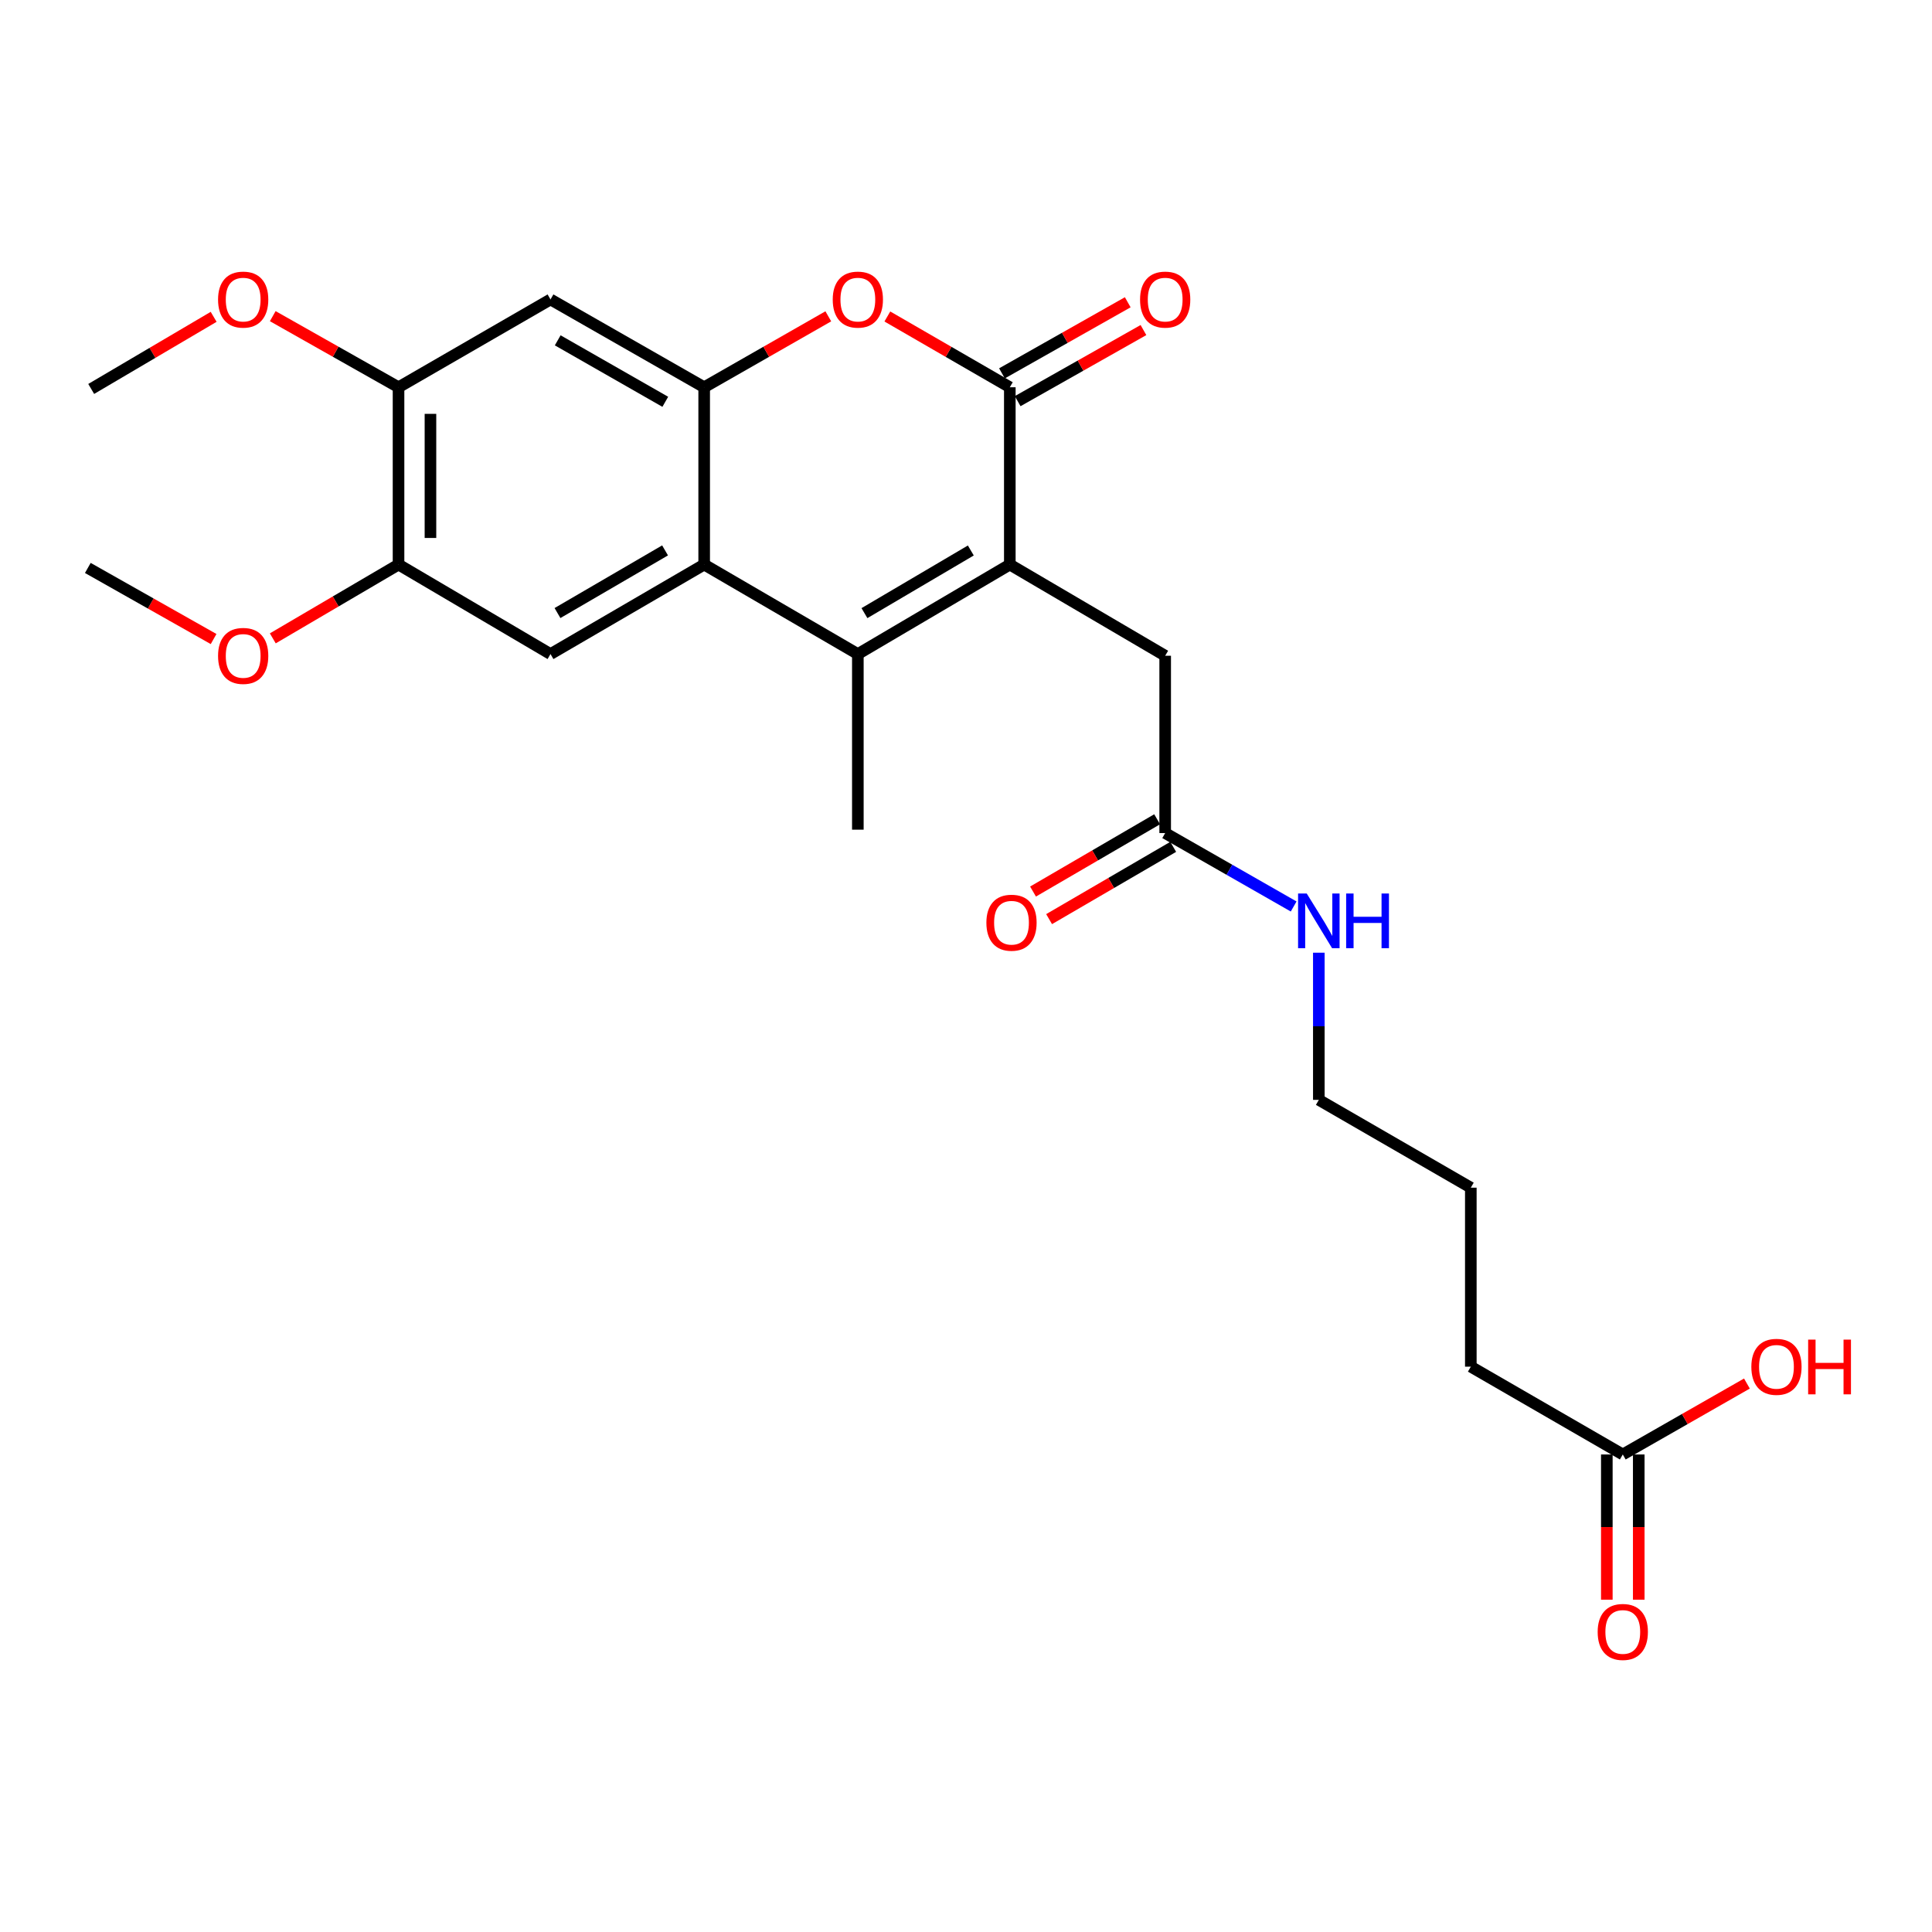 <?xml version='1.0' encoding='iso-8859-1'?>
<svg version='1.1' baseProfile='full'
              xmlns='http://www.w3.org/2000/svg'
                      xmlns:rdkit='http://www.rdkit.org/xml'
                      xmlns:xlink='http://www.w3.org/1999/xlink'
                  xml:space='preserve'
width='1000px' height='1000px' viewBox='0 0 1000 1000'>
<!-- END OF HEADER -->
<rect style='opacity:1.0;fill:#FFFFFF;stroke:none' width='1000' height='1000' x='0' y='0'> </rect>
<path class='bond-0' d='M 522.68,292.214 L 444.021,338.543' style='fill:none;fill-rule:evenodd;stroke:#000000;stroke-width:6px;stroke-linecap:butt;stroke-linejoin:miter;stroke-opacity:1' />
<path class='bond-0' d='M 502.496,284.926 L 447.434,317.357' style='fill:none;fill-rule:evenodd;stroke:#000000;stroke-width:6px;stroke-linecap:butt;stroke-linejoin:miter;stroke-opacity:1' />
<path class='bond-1' d='M 522.68,292.214 L 522.68,200.446' style='fill:none;fill-rule:evenodd;stroke:#000000;stroke-width:6px;stroke-linecap:butt;stroke-linejoin:miter;stroke-opacity:1' />
<path class='bond-2' d='M 522.68,292.214 L 603.093,339.415' style='fill:none;fill-rule:evenodd;stroke:#000000;stroke-width:6px;stroke-linecap:butt;stroke-linejoin:miter;stroke-opacity:1' />
<path class='bond-3' d='M 444.021,338.543 L 364.48,292.214' style='fill:none;fill-rule:evenodd;stroke:#000000;stroke-width:6px;stroke-linecap:butt;stroke-linejoin:miter;stroke-opacity:1' />
<path class='bond-4' d='M 444.021,338.543 L 444.021,429.439' style='fill:none;fill-rule:evenodd;stroke:#000000;stroke-width:6px;stroke-linecap:butt;stroke-linejoin:miter;stroke-opacity:1' />
<path class='bond-5' d='M 522.68,200.446 L 490.986,182.13' style='fill:none;fill-rule:evenodd;stroke:#000000;stroke-width:6px;stroke-linecap:butt;stroke-linejoin:miter;stroke-opacity:1' />
<path class='bond-5' d='M 490.986,182.13 L 459.292,163.814' style='fill:none;fill-rule:evenodd;stroke:#FF0000;stroke-width:6px;stroke-linecap:butt;stroke-linejoin:miter;stroke-opacity:1' />
<path class='bond-6' d='M 526.746,207.638 L 559.297,189.237' style='fill:none;fill-rule:evenodd;stroke:#000000;stroke-width:6px;stroke-linecap:butt;stroke-linejoin:miter;stroke-opacity:1' />
<path class='bond-6' d='M 559.297,189.237 L 591.849,170.836' style='fill:none;fill-rule:evenodd;stroke:#FF0000;stroke-width:6px;stroke-linecap:butt;stroke-linejoin:miter;stroke-opacity:1' />
<path class='bond-6' d='M 518.614,193.254 L 551.166,174.853' style='fill:none;fill-rule:evenodd;stroke:#000000;stroke-width:6px;stroke-linecap:butt;stroke-linejoin:miter;stroke-opacity:1' />
<path class='bond-6' d='M 551.166,174.853 L 583.718,156.452' style='fill:none;fill-rule:evenodd;stroke:#FF0000;stroke-width:6px;stroke-linecap:butt;stroke-linejoin:miter;stroke-opacity:1' />
<path class='bond-7' d='M 364.48,292.214 L 284.939,338.543' style='fill:none;fill-rule:evenodd;stroke:#000000;stroke-width:6px;stroke-linecap:butt;stroke-linejoin:miter;stroke-opacity:1' />
<path class='bond-7' d='M 344.233,284.886 L 288.554,317.316' style='fill:none;fill-rule:evenodd;stroke:#000000;stroke-width:6px;stroke-linecap:butt;stroke-linejoin:miter;stroke-opacity:1' />
<path class='bond-8' d='M 364.48,292.214 L 364.48,200.446' style='fill:none;fill-rule:evenodd;stroke:#000000;stroke-width:6px;stroke-linecap:butt;stroke-linejoin:miter;stroke-opacity:1' />
<path class='bond-9' d='M 364.48,200.446 L 396.605,182.087' style='fill:none;fill-rule:evenodd;stroke:#000000;stroke-width:6px;stroke-linecap:butt;stroke-linejoin:miter;stroke-opacity:1' />
<path class='bond-9' d='M 396.605,182.087 L 428.73,163.728' style='fill:none;fill-rule:evenodd;stroke:#FF0000;stroke-width:6px;stroke-linecap:butt;stroke-linejoin:miter;stroke-opacity:1' />
<path class='bond-10' d='M 364.48,200.446 L 284.939,154.989' style='fill:none;fill-rule:evenodd;stroke:#000000;stroke-width:6px;stroke-linecap:butt;stroke-linejoin:miter;stroke-opacity:1' />
<path class='bond-10' d='M 344.35,207.973 L 288.672,176.154' style='fill:none;fill-rule:evenodd;stroke:#000000;stroke-width:6px;stroke-linecap:butt;stroke-linejoin:miter;stroke-opacity:1' />
<path class='bond-11' d='M 284.939,338.543 L 206.28,292.214' style='fill:none;fill-rule:evenodd;stroke:#000000;stroke-width:6px;stroke-linecap:butt;stroke-linejoin:miter;stroke-opacity:1' />
<path class='bond-12' d='M 284.939,154.989 L 206.28,200.446' style='fill:none;fill-rule:evenodd;stroke:#000000;stroke-width:6px;stroke-linecap:butt;stroke-linejoin:miter;stroke-opacity:1' />
<path class='bond-13' d='M 206.28,292.214 L 173.739,311.315' style='fill:none;fill-rule:evenodd;stroke:#000000;stroke-width:6px;stroke-linecap:butt;stroke-linejoin:miter;stroke-opacity:1' />
<path class='bond-13' d='M 173.739,311.315 L 141.198,330.416' style='fill:none;fill-rule:evenodd;stroke:#FF0000;stroke-width:6px;stroke-linecap:butt;stroke-linejoin:miter;stroke-opacity:1' />
<path class='bond-14' d='M 206.28,292.214 L 206.28,200.446' style='fill:none;fill-rule:evenodd;stroke:#000000;stroke-width:6px;stroke-linecap:butt;stroke-linejoin:miter;stroke-opacity:1' />
<path class='bond-14' d='M 222.803,278.449 L 222.803,214.211' style='fill:none;fill-rule:evenodd;stroke:#000000;stroke-width:6px;stroke-linecap:butt;stroke-linejoin:miter;stroke-opacity:1' />
<path class='bond-15' d='M 206.28,200.446 L 173.728,182.045' style='fill:none;fill-rule:evenodd;stroke:#000000;stroke-width:6px;stroke-linecap:butt;stroke-linejoin:miter;stroke-opacity:1' />
<path class='bond-15' d='M 173.728,182.045 L 141.177,163.644' style='fill:none;fill-rule:evenodd;stroke:#FF0000;stroke-width:6px;stroke-linecap:butt;stroke-linejoin:miter;stroke-opacity:1' />
<path class='bond-16' d='M 603.093,339.415 L 603.093,431.192' style='fill:none;fill-rule:evenodd;stroke:#000000;stroke-width:6px;stroke-linecap:butt;stroke-linejoin:miter;stroke-opacity:1' />
<path class='bond-17' d='M 598.935,424.053 L 566.815,442.758' style='fill:none;fill-rule:evenodd;stroke:#000000;stroke-width:6px;stroke-linecap:butt;stroke-linejoin:miter;stroke-opacity:1' />
<path class='bond-17' d='M 566.815,442.758 L 534.696,461.462' style='fill:none;fill-rule:evenodd;stroke:#FF0000;stroke-width:6px;stroke-linecap:butt;stroke-linejoin:miter;stroke-opacity:1' />
<path class='bond-17' d='M 607.25,438.331 L 575.13,457.036' style='fill:none;fill-rule:evenodd;stroke:#000000;stroke-width:6px;stroke-linecap:butt;stroke-linejoin:miter;stroke-opacity:1' />
<path class='bond-17' d='M 575.13,457.036 L 543.011,475.741' style='fill:none;fill-rule:evenodd;stroke:#FF0000;stroke-width:6px;stroke-linecap:butt;stroke-linejoin:miter;stroke-opacity:1' />
<path class='bond-18' d='M 603.093,431.192 L 636.343,450.193' style='fill:none;fill-rule:evenodd;stroke:#000000;stroke-width:6px;stroke-linecap:butt;stroke-linejoin:miter;stroke-opacity:1' />
<path class='bond-18' d='M 636.343,450.193 L 669.594,469.194' style='fill:none;fill-rule:evenodd;stroke:#0000FF;stroke-width:6px;stroke-linecap:butt;stroke-linejoin:miter;stroke-opacity:1' />
<path class='bond-19' d='M 839.952,752.834 L 761.293,707.386' style='fill:none;fill-rule:evenodd;stroke:#000000;stroke-width:6px;stroke-linecap:butt;stroke-linejoin:miter;stroke-opacity:1' />
<path class='bond-20' d='M 831.691,752.834 L 831.691,790.415' style='fill:none;fill-rule:evenodd;stroke:#000000;stroke-width:6px;stroke-linecap:butt;stroke-linejoin:miter;stroke-opacity:1' />
<path class='bond-20' d='M 831.691,790.415 L 831.691,827.996' style='fill:none;fill-rule:evenodd;stroke:#FF0000;stroke-width:6px;stroke-linecap:butt;stroke-linejoin:miter;stroke-opacity:1' />
<path class='bond-20' d='M 848.214,752.834 L 848.214,790.415' style='fill:none;fill-rule:evenodd;stroke:#000000;stroke-width:6px;stroke-linecap:butt;stroke-linejoin:miter;stroke-opacity:1' />
<path class='bond-20' d='M 848.214,790.415 L 848.214,827.996' style='fill:none;fill-rule:evenodd;stroke:#FF0000;stroke-width:6px;stroke-linecap:butt;stroke-linejoin:miter;stroke-opacity:1' />
<path class='bond-21' d='M 839.952,752.834 L 872.077,734.478' style='fill:none;fill-rule:evenodd;stroke:#000000;stroke-width:6px;stroke-linecap:butt;stroke-linejoin:miter;stroke-opacity:1' />
<path class='bond-21' d='M 872.077,734.478 L 904.203,716.122' style='fill:none;fill-rule:evenodd;stroke:#FF0000;stroke-width:6px;stroke-linecap:butt;stroke-linejoin:miter;stroke-opacity:1' />
<path class='bond-22' d='M 682.624,493.116 L 682.624,531.203' style='fill:none;fill-rule:evenodd;stroke:#0000FF;stroke-width:6px;stroke-linecap:butt;stroke-linejoin:miter;stroke-opacity:1' />
<path class='bond-22' d='M 682.624,531.203 L 682.624,569.289' style='fill:none;fill-rule:evenodd;stroke:#000000;stroke-width:6px;stroke-linecap:butt;stroke-linejoin:miter;stroke-opacity:1' />
<path class='bond-23' d='M 110.558,330.763 L 78.006,312.365' style='fill:none;fill-rule:evenodd;stroke:#FF0000;stroke-width:6px;stroke-linecap:butt;stroke-linejoin:miter;stroke-opacity:1' />
<path class='bond-23' d='M 78.006,312.365 L 45.455,293.967' style='fill:none;fill-rule:evenodd;stroke:#000000;stroke-width:6px;stroke-linecap:butt;stroke-linejoin:miter;stroke-opacity:1' />
<path class='bond-24' d='M 110.585,163.99 L 78.896,182.654' style='fill:none;fill-rule:evenodd;stroke:#FF0000;stroke-width:6px;stroke-linecap:butt;stroke-linejoin:miter;stroke-opacity:1' />
<path class='bond-24' d='M 78.896,182.654 L 47.208,201.318' style='fill:none;fill-rule:evenodd;stroke:#000000;stroke-width:6px;stroke-linecap:butt;stroke-linejoin:miter;stroke-opacity:1' />
<path class='bond-25' d='M 761.293,707.386 L 761.293,614.737' style='fill:none;fill-rule:evenodd;stroke:#000000;stroke-width:6px;stroke-linecap:butt;stroke-linejoin:miter;stroke-opacity:1' />
<path class='bond-26' d='M 682.624,569.289 L 761.293,614.737' style='fill:none;fill-rule:evenodd;stroke:#000000;stroke-width:6px;stroke-linecap:butt;stroke-linejoin:miter;stroke-opacity:1' />
<path  class='atom-5' d='M 431.021 155.069
Q 431.021 148.269, 434.381 144.469
Q 437.741 140.669, 444.021 140.669
Q 450.301 140.669, 453.661 144.469
Q 457.021 148.269, 457.021 155.069
Q 457.021 161.949, 453.621 165.869
Q 450.221 169.749, 444.021 169.749
Q 437.781 169.749, 434.381 165.869
Q 431.021 161.989, 431.021 155.069
M 444.021 166.549
Q 448.341 166.549, 450.661 163.669
Q 453.021 160.749, 453.021 155.069
Q 453.021 149.509, 450.661 146.709
Q 448.341 143.869, 444.021 143.869
Q 439.701 143.869, 437.341 146.669
Q 435.021 149.469, 435.021 155.069
Q 435.021 160.789, 437.341 163.669
Q 439.701 166.549, 444.021 166.549
' fill='#FF0000'/>
<path  class='atom-12' d='M 590.093 155.069
Q 590.093 148.269, 593.453 144.469
Q 596.813 140.669, 603.093 140.669
Q 609.373 140.669, 612.733 144.469
Q 616.093 148.269, 616.093 155.069
Q 616.093 161.949, 612.693 165.869
Q 609.293 169.749, 603.093 169.749
Q 596.853 169.749, 593.453 165.869
Q 590.093 161.989, 590.093 155.069
M 603.093 166.549
Q 607.413 166.549, 609.733 163.669
Q 612.093 160.749, 612.093 155.069
Q 612.093 149.509, 609.733 146.709
Q 607.413 143.869, 603.093 143.869
Q 598.773 143.869, 596.413 146.669
Q 594.093 149.469, 594.093 155.069
Q 594.093 160.789, 596.413 163.669
Q 598.773 166.549, 603.093 166.549
' fill='#FF0000'/>
<path  class='atom-14' d='M 510.552 477.592
Q 510.552 470.792, 513.912 466.992
Q 517.272 463.192, 523.552 463.192
Q 529.832 463.192, 533.192 466.992
Q 536.552 470.792, 536.552 477.592
Q 536.552 484.472, 533.152 488.392
Q 529.752 492.272, 523.552 492.272
Q 517.312 492.272, 513.912 488.392
Q 510.552 484.512, 510.552 477.592
M 523.552 489.072
Q 527.872 489.072, 530.192 486.192
Q 532.552 483.272, 532.552 477.592
Q 532.552 472.032, 530.192 469.232
Q 527.872 466.392, 523.552 466.392
Q 519.232 466.392, 516.872 469.192
Q 514.552 471.992, 514.552 477.592
Q 514.552 483.312, 516.872 486.192
Q 519.232 489.072, 523.552 489.072
' fill='#FF0000'/>
<path  class='atom-15' d='M 826.952 844.691
Q 826.952 837.891, 830.312 834.091
Q 833.672 830.291, 839.952 830.291
Q 846.232 830.291, 849.592 834.091
Q 852.952 837.891, 852.952 844.691
Q 852.952 851.571, 849.552 855.491
Q 846.152 859.371, 839.952 859.371
Q 833.712 859.371, 830.312 855.491
Q 826.952 851.611, 826.952 844.691
M 839.952 856.171
Q 844.272 856.171, 846.592 853.291
Q 848.952 850.371, 848.952 844.691
Q 848.952 839.131, 846.592 836.331
Q 844.272 833.491, 839.952 833.491
Q 835.632 833.491, 833.272 836.291
Q 830.952 839.091, 830.952 844.691
Q 830.952 850.411, 833.272 853.291
Q 835.632 856.171, 839.952 856.171
' fill='#FF0000'/>
<path  class='atom-16' d='M 676.364 462.48
L 685.644 477.48
Q 686.564 478.96, 688.044 481.64
Q 689.524 484.32, 689.604 484.48
L 689.604 462.48
L 693.364 462.48
L 693.364 490.8
L 689.484 490.8
L 679.524 474.4
Q 678.364 472.48, 677.124 470.28
Q 675.924 468.08, 675.564 467.4
L 675.564 490.8
L 671.884 490.8
L 671.884 462.48
L 676.364 462.48
' fill='#0000FF'/>
<path  class='atom-16' d='M 696.764 462.48
L 700.604 462.48
L 700.604 474.52
L 715.084 474.52
L 715.084 462.48
L 718.924 462.48
L 718.924 490.8
L 715.084 490.8
L 715.084 477.72
L 700.604 477.72
L 700.604 490.8
L 696.764 490.8
L 696.764 462.48
' fill='#0000FF'/>
<path  class='atom-18' d='M 906.493 707.466
Q 906.493 700.666, 909.853 696.866
Q 913.213 693.066, 919.493 693.066
Q 925.773 693.066, 929.133 696.866
Q 932.493 700.666, 932.493 707.466
Q 932.493 714.346, 929.093 718.266
Q 925.693 722.146, 919.493 722.146
Q 913.253 722.146, 909.853 718.266
Q 906.493 714.386, 906.493 707.466
M 919.493 718.946
Q 923.813 718.946, 926.133 716.066
Q 928.493 713.146, 928.493 707.466
Q 928.493 701.906, 926.133 699.106
Q 923.813 696.266, 919.493 696.266
Q 915.173 696.266, 912.813 699.066
Q 910.493 701.866, 910.493 707.466
Q 910.493 713.186, 912.813 716.066
Q 915.173 718.946, 919.493 718.946
' fill='#FF0000'/>
<path  class='atom-18' d='M 935.893 693.386
L 939.733 693.386
L 939.733 705.426
L 954.213 705.426
L 954.213 693.386
L 958.053 693.386
L 958.053 721.706
L 954.213 721.706
L 954.213 708.626
L 939.733 708.626
L 939.733 721.706
L 935.893 721.706
L 935.893 693.386
' fill='#FF0000'/>
<path  class='atom-19' d='M 112.867 339.495
Q 112.867 332.695, 116.227 328.895
Q 119.587 325.095, 125.867 325.095
Q 132.147 325.095, 135.507 328.895
Q 138.867 332.695, 138.867 339.495
Q 138.867 346.375, 135.467 350.295
Q 132.067 354.175, 125.867 354.175
Q 119.627 354.175, 116.227 350.295
Q 112.867 346.415, 112.867 339.495
M 125.867 350.975
Q 130.187 350.975, 132.507 348.095
Q 134.867 345.175, 134.867 339.495
Q 134.867 333.935, 132.507 331.135
Q 130.187 328.295, 125.867 328.295
Q 121.547 328.295, 119.187 331.095
Q 116.867 333.895, 116.867 339.495
Q 116.867 345.215, 119.187 348.095
Q 121.547 350.975, 125.867 350.975
' fill='#FF0000'/>
<path  class='atom-20' d='M 112.867 155.069
Q 112.867 148.269, 116.227 144.469
Q 119.587 140.669, 125.867 140.669
Q 132.147 140.669, 135.507 144.469
Q 138.867 148.269, 138.867 155.069
Q 138.867 161.949, 135.467 165.869
Q 132.067 169.749, 125.867 169.749
Q 119.627 169.749, 116.227 165.869
Q 112.867 161.989, 112.867 155.069
M 125.867 166.549
Q 130.187 166.549, 132.507 163.669
Q 134.867 160.749, 134.867 155.069
Q 134.867 149.509, 132.507 146.709
Q 130.187 143.869, 125.867 143.869
Q 121.547 143.869, 119.187 146.669
Q 116.867 149.469, 116.867 155.069
Q 116.867 160.789, 119.187 163.669
Q 121.547 166.549, 125.867 166.549
' fill='#FF0000'/>
</svg>
